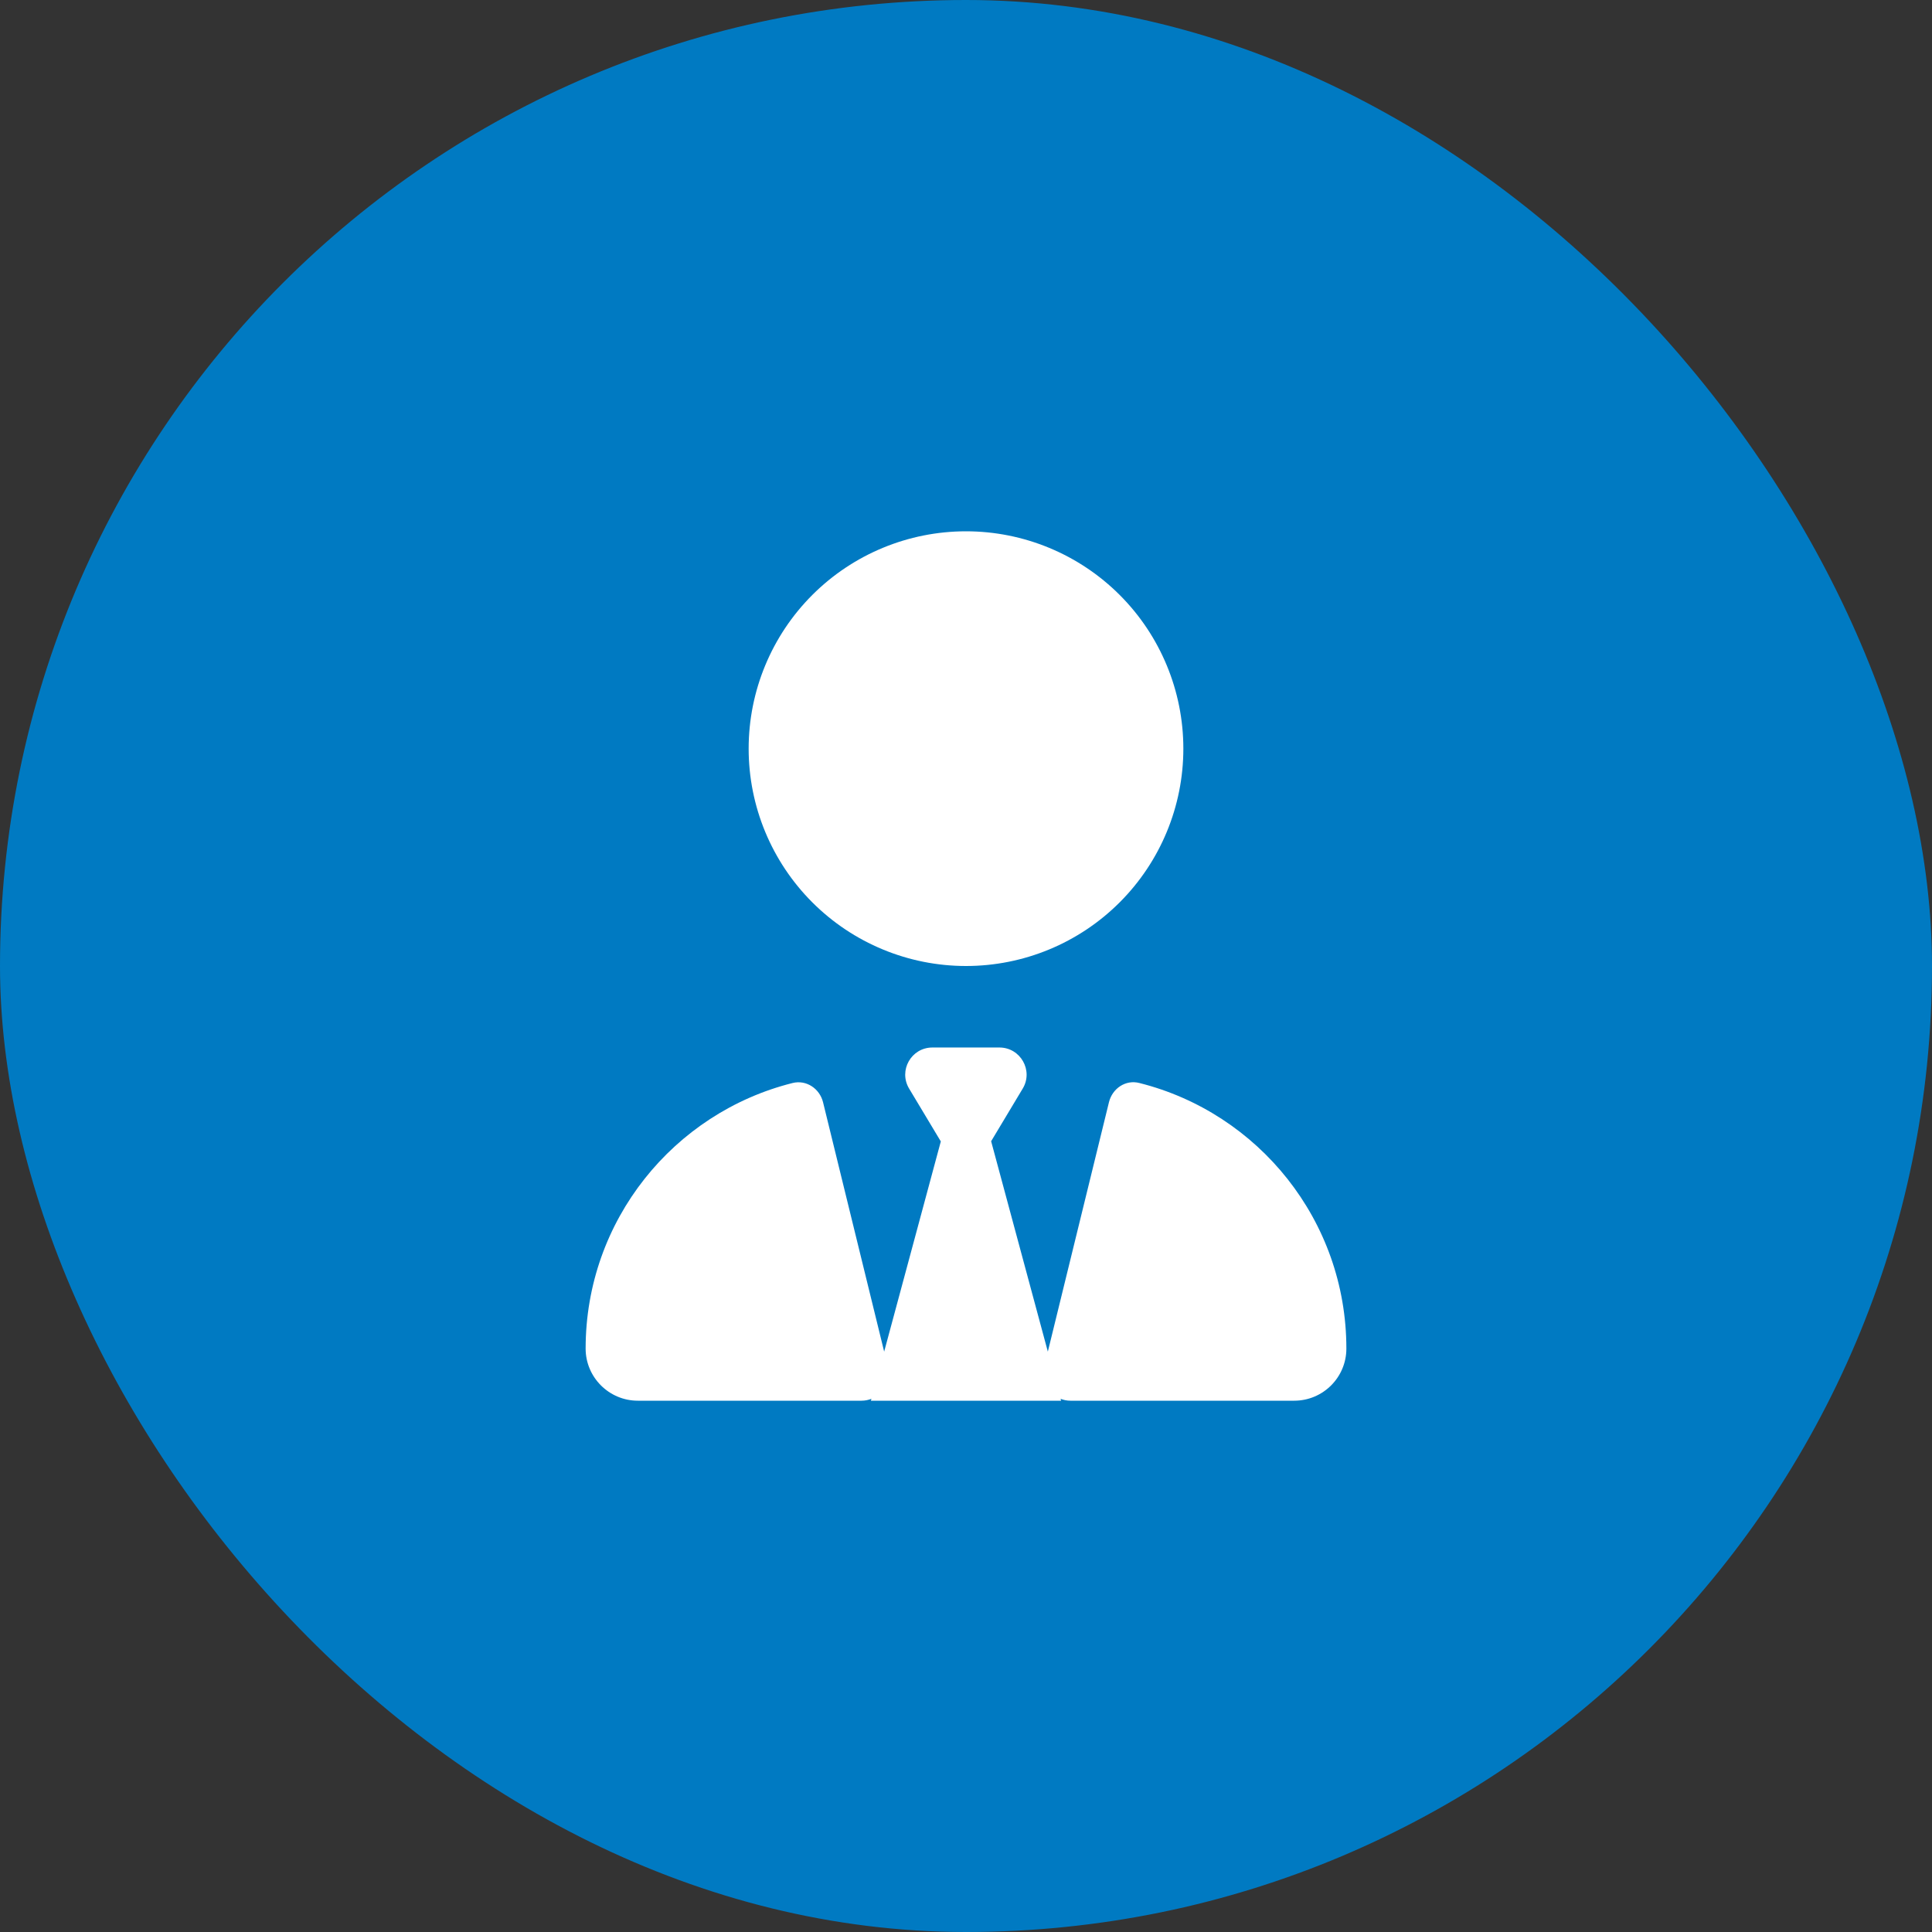 <svg width="100" height="100" viewBox="0 0 100 100" fill="none" xmlns="http://www.w3.org/2000/svg">
<rect x="0" y="0" width="100" height="100" fill="#333333" stroke="none"/>
<rect width="100" height="100" rx="50" fill="#007AC2"/>
<g clip-path="url(#clip0_83_121)">
<path d="M50 50C47.016 50 44.155 48.815 42.045 46.705C39.935 44.595 38.75 41.734 38.75 38.75C38.75 35.766 39.935 32.905 42.045 30.795C44.155 28.685 47.016 27.5 50 27.5C52.984 27.5 55.845 28.685 57.955 30.795C60.065 32.905 61.25 35.766 61.25 38.75C61.25 41.734 60.065 44.595 57.955 46.705C55.845 48.815 52.984 50 50 50ZM48.69 59.07L47.056 56.346C46.493 55.405 47.17 54.219 48.26 54.219H50H51.731C52.821 54.219 53.498 55.414 52.935 56.346L51.301 59.07L54.236 69.96L57.4 57.049C57.576 56.337 58.262 55.871 58.974 56.056C65.135 57.602 69.688 63.175 69.688 69.802C69.688 71.296 68.475 72.5 66.989 72.5H55.405C55.221 72.5 55.054 72.465 54.895 72.403L54.922 72.5H45.078L45.105 72.403C44.946 72.465 44.77 72.5 44.595 72.5H33.011C31.525 72.5 30.312 71.287 30.312 69.802C30.312 63.166 34.874 57.594 41.026 56.056C41.738 55.88 42.424 56.346 42.6 57.049L45.764 69.96L48.699 59.07H48.69Z" fill="white"/>
</g>
<defs>
<clipPath id="clip0_83_121">
<rect width="39.375" height="45" fill="white" transform="translate(30.312 27.5)"/>
</clipPath>
</defs>
</svg>
